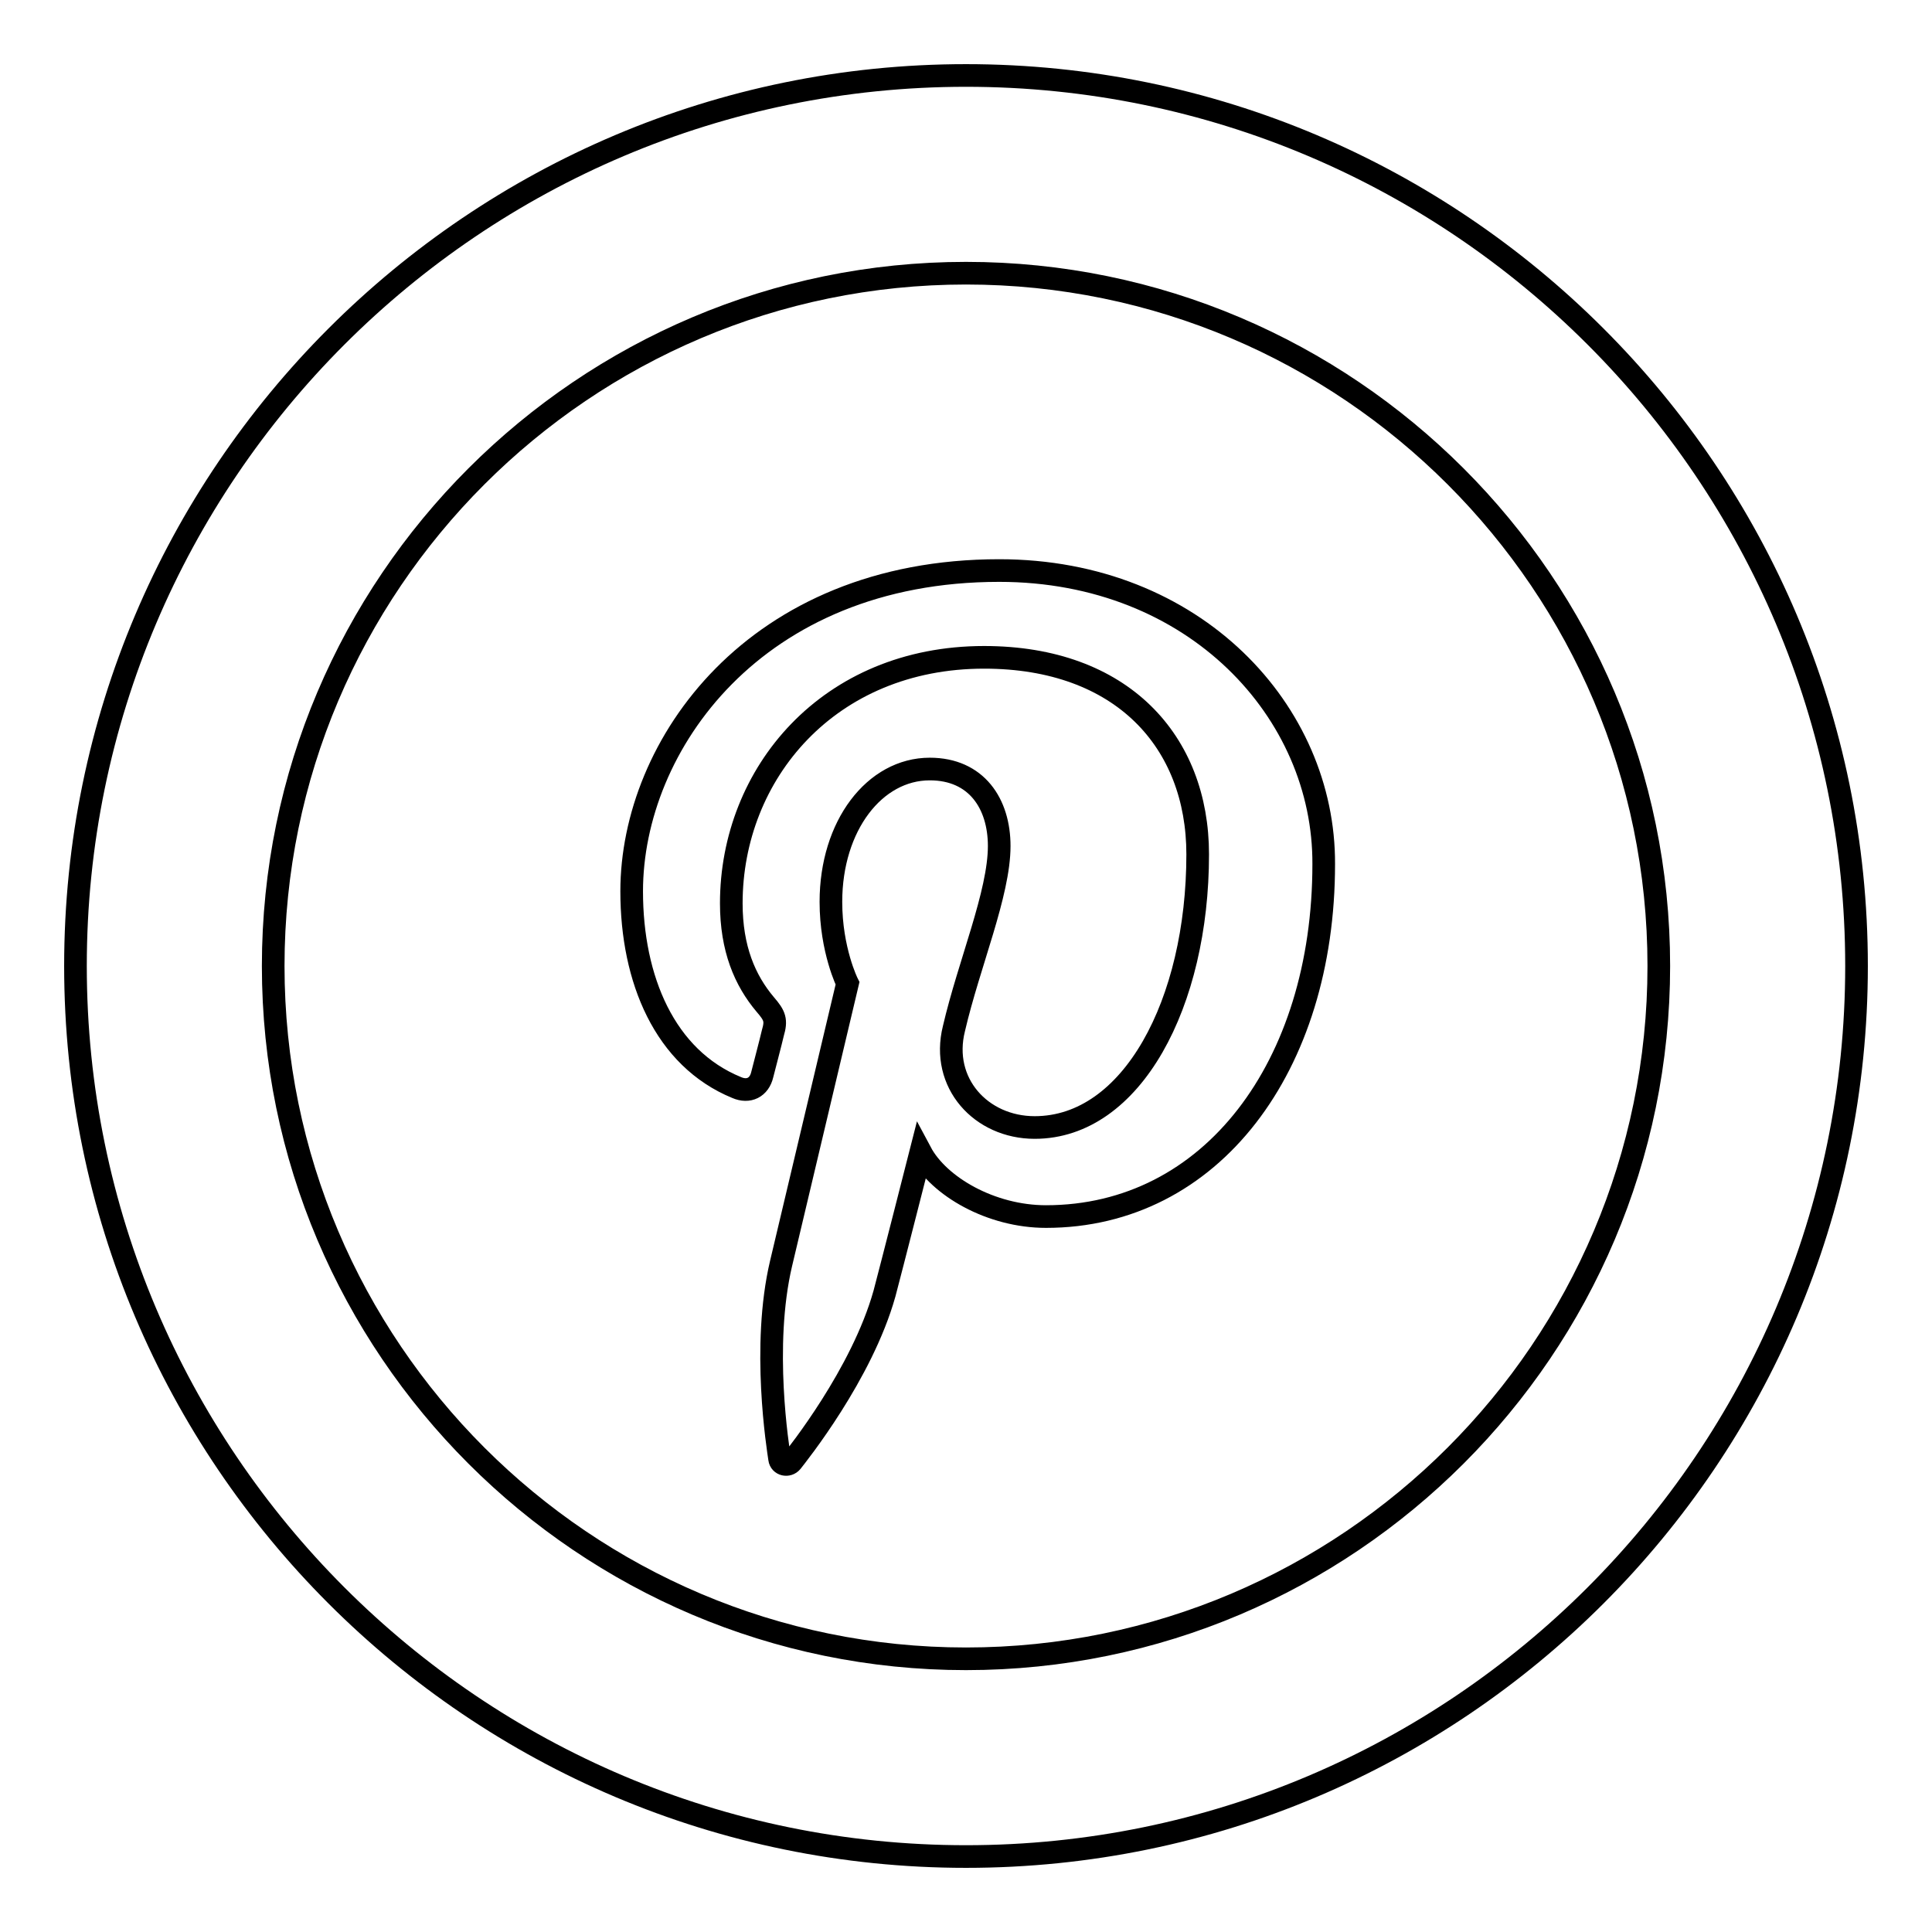 <?xml version="1.0" encoding="utf-8"?>
<!-- Svg Vector Icons : http://www.onlinewebfonts.com/icon -->
<!DOCTYPE svg PUBLIC "-//W3C//DTD SVG 1.1//EN" "http://www.w3.org/Graphics/SVG/1.1/DTD/svg11.dtd">
<svg version="1.1" xmlns="http://www.w3.org/2000/svg" xmlns:xlink="http://www.w3.org/1999/xlink" x="0px" y="0px" viewBox="0 0 256 256" enable-background="new 0 0 256 256" xml:space="preserve">
<g><g><g><path stroke-width="3" fill-opacity="0" stroke="#000000"  d="M128,246c-65.1,0-118-52.9-118-118C10,62.9,62.9,10,128,10c65.1,0,118,52.9,118,118C246,193.1,193.1,246,128,246z M128,36.2c-50.6,0-91.8,41.2-91.8,91.8s41.2,91.8,91.8,91.8s91.8-41.2,91.8-91.8S178.6,36.2,128,36.2z"/><path stroke-width="3" fill-opacity="0" stroke="#000000"  d="M132.4,75.6c-32.4,0-48.7,23.2-48.7,42.5c0,11.7,4.4,22.1,13.9,26c1.6,0.7,3,0,3.4-1.7c0.3-1.2,1.1-4.2,1.4-5.5c0.5-1.7,0.3-2.3-1-3.8c-2.7-3.2-4.5-7.4-4.5-13.4c0-17.2,12.9-32.6,33.5-32.6c18.3,0,28.3,11.2,28.3,26.1c0,19.7-8.7,36.2-21.6,36.2c-7.1,0-12.5-5.9-10.7-13.1c2-8.6,6-17.9,6-24.2c0-5.6-3-10.2-9.2-10.2c-7.3,0-13.1,7.5-13.1,17.6c0,6.4,2.2,10.8,2.2,10.8s-7.5,31.6-8.8,37.1c-2.6,11-0.4,24.5-0.2,25.9c0.1,0.8,1.1,1,1.6,0.4c0.7-0.9,9.3-11.6,12.3-22.3c0.8-3,4.8-18.7,4.8-18.7c2.4,4.5,9.3,8.5,16.6,8.5c21.9,0,36.8-19.9,36.8-46.7C175.5,94.4,158.4,75.6,132.4,75.6L132.4,75.6z"/></g></g></g>
</svg>
